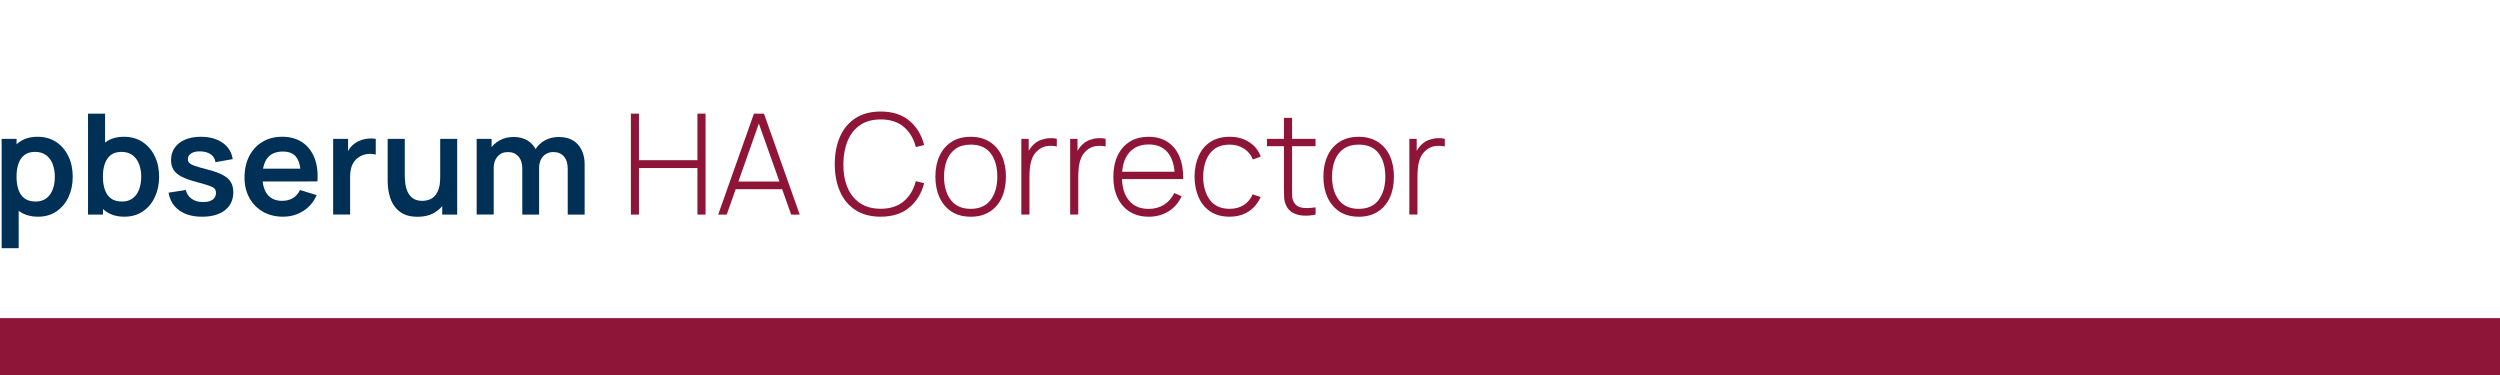 <?xml version="1.0" encoding="UTF-8"?> <svg xmlns="http://www.w3.org/2000/svg" id="Capa_2" viewBox="0 0 1100 165.07"><defs><style> .cls-1 { fill: none; } .cls-2 { fill: #003056; } .cls-3 { fill: #8e1537; } </style></defs><g id="Capa_2-2" data-name="Capa_2"><g id="Capa_1-2"><rect class="cls-3" y="139.97" width="1100" height="25.1"></rect><rect class="cls-1" width="1100" height="165.07"></rect><g><path class="cls-2" d="M.72,109.23v-48.13h6.57v23.38h.93v24.74H.72ZM16.79,95.35c-3.25,0-5.97-.77-8.17-2.31-2.2-1.54-3.86-3.65-4.97-6.31-1.11-2.66-1.67-5.65-1.67-8.96s.56-6.36,1.67-9.01c1.11-2.65,2.74-4.75,4.89-6.28s4.81-2.3,7.98-2.3,5.88.77,8.19,2.3c2.31,1.53,4.11,3.62,5.38,6.26,1.28,2.64,1.91,5.65,1.91,9.02s-.63,6.32-1.88,8.98c-1.25,2.65-3.02,4.75-5.31,6.29s-4.96,2.31-8.02,2.31h0ZM15.65,88.68c1.93,0,3.53-.48,4.78-1.45,1.25-.97,2.18-2.28,2.79-3.93.61-1.66.91-3.5.91-5.54s-.31-3.85-.93-5.51-1.57-2.97-2.87-3.95c-1.3-.98-2.94-1.47-4.94-1.47-1.89,0-3.43.46-4.63,1.37-1.19.92-2.07,2.19-2.64,3.83-.57,1.63-.85,3.54-.85,5.72s.28,4.06.85,5.71,1.46,2.93,2.68,3.84c1.22.92,2.83,1.37,4.83,1.37h.02Z"></path><path class="cls-2" d="M38.73,94.42v-44.42h7.5v21.04h-.93v23.38h-6.57ZM54.8,95.35c-3.25,0-5.97-.77-8.17-2.31s-3.86-3.65-4.97-6.31c-1.11-2.66-1.67-5.65-1.67-8.96s.56-6.36,1.67-9.01c1.11-2.65,2.74-4.75,4.89-6.28,2.15-1.53,4.81-2.3,7.98-2.3s5.88.77,8.19,2.3,4.11,3.62,5.38,6.26c1.28,2.64,1.91,5.65,1.91,9.02s-.63,6.32-1.88,8.98c-1.25,2.65-3.02,4.75-5.31,6.29s-4.96,2.31-8.02,2.31h0ZM53.66,88.68c1.93,0,3.53-.48,4.78-1.45,1.25-.97,2.18-2.28,2.79-3.93.61-1.66.91-3.5.91-5.54s-.31-3.85-.93-5.51-1.57-2.97-2.87-3.95c-1.3-.98-2.94-1.47-4.94-1.47-1.89,0-3.43.46-4.63,1.37-1.19.92-2.07,2.19-2.64,3.83-.57,1.63-.85,3.54-.85,5.72s.28,4.06.85,5.71,1.46,2.93,2.68,3.84c1.22.92,2.83,1.37,4.83,1.37h.02Z"></path><path class="cls-2" d="M88.89,95.35c-4.11,0-7.46-.93-10.03-2.78s-4.13-4.45-4.69-7.8l7.59-1.17c.39,1.65,1.25,2.94,2.59,3.89s3.02,1.42,5.06,1.42c1.79,0,3.17-.35,4.15-1.06s1.47-1.68,1.47-2.92c0-.76-.18-1.37-.54-1.84-.36-.46-1.15-.91-2.36-1.34-1.21-.43-3.07-.98-5.58-1.64-2.8-.74-5.02-1.54-6.66-2.39-1.65-.85-2.83-1.87-3.55-3.04s-1.08-2.59-1.08-4.26c0-2.08.54-3.89,1.63-5.43s2.61-2.73,4.57-3.56c1.95-.83,4.26-1.25,6.91-1.25s4.89.4,6.89,1.2c2.01.8,3.63,1.94,4.86,3.42,1.23,1.48,1.99,3.22,2.28,5.21l-7.59,1.36c-.19-1.42-.83-2.54-1.93-3.36s-2.57-1.29-4.4-1.39c-1.75-.1-3.16.16-4.23.79s-1.6,1.51-1.6,2.64c0,.64.22,1.18.65,1.64.43.45,1.3.91,2.61,1.36s3.25,1.01,5.85,1.67c2.65.68,4.78,1.46,6.37,2.33,1.59.87,2.75,1.92,3.46,3.13s1.06,2.68,1.06,4.41c0,3.35-1.22,5.98-3.66,7.9-2.44,1.91-5.81,2.87-10.1,2.87h0Z"></path><path class="cls-2" d="M124.58,95.35c-3.37,0-6.33-.73-8.88-2.19-2.55-1.46-4.54-3.49-5.97-6.08-1.43-2.59-2.14-5.57-2.14-8.95,0-3.64.7-6.8,2.1-9.49,1.4-2.68,3.34-4.77,5.83-6.25s5.37-2.22,8.64-2.22c3.46,0,6.39.81,8.81,2.42,2.42,1.61,4.21,3.89,5.38,6.83s1.61,6.41,1.33,10.4h-7.37v-2.71c-.02-3.62-.66-6.26-1.91-7.93s-3.23-2.5-5.92-2.5c-3.04,0-5.31.94-6.79,2.82s-2.22,4.63-2.22,8.25c0,3.37.74,5.98,2.22,7.84,1.48,1.85,3.64,2.78,6.48,2.78,1.83,0,3.41-.41,4.74-1.22s2.35-1.99,3.07-3.53l7.34,2.22c-1.28,3-3.25,5.34-5.91,7-2.66,1.67-5.6,2.5-8.81,2.5h-.02ZM113.11,79.83v-5.61h22.92v5.61h-22.92Z"></path><path class="cls-2" d="M146.58,94.42v-33.32h6.57v8.11l-.8-1.05c.41-1.11.96-2.12,1.65-3.04.69-.91,1.52-1.67,2.48-2.27.82-.56,1.73-.99,2.73-1.31s2.02-.51,3.07-.59c1.05-.07,2.07-.03,3.05.14v6.94c-.99-.29-2.12-.38-3.41-.28-1.29.1-2.44.46-3.47,1.08-1.03.56-1.87,1.26-2.51,2.13-.65.86-1.13,1.85-1.43,2.95-.31,1.1-.46,2.29-.46,3.56v16.94h-7.47Z"></path><path class="cls-2" d="M183.69,95.38c-2.47,0-4.5-.41-6.11-1.23-1.6-.82-2.88-1.87-3.83-3.15s-1.65-2.63-2.1-4.07c-.45-1.44-.75-2.8-.88-4.09-.13-1.29-.2-2.33-.2-3.13v-18.6h7.53v16.04c0,1.03.07,2.19.22,3.47.14,1.29.48,2.52,1,3.7s1.31,2.15,2.34,2.92c1.04.76,2.44,1.14,4.21,1.14.95,0,1.88-.15,2.81-.46s1.76-.84,2.51-1.59,1.35-1.78,1.8-3.1.68-2.98.68-5l4.41,1.88c0,2.84-.55,5.41-1.65,7.71-1.1,2.3-2.72,4.14-4.86,5.51s-4.77,2.05-7.9,2.05h.02ZM194.58,94.42v-10.33h-.89v-22.98h7.47v33.32h-6.58Z"></path><path class="cls-2" d="M209.73,94.42v-33.32h6.57v10.33h.93v22.98h-7.5ZM229.81,94.42v-20.14c0-2.32-.57-4.13-1.7-5.43-1.13-1.3-2.67-1.94-4.63-1.94s-3.41.65-4.55,1.94-1.71,2.98-1.71,5.06l-3.33-2.22c0-2.16.53-4.1,1.6-5.83s2.51-3.09,4.33-4.09,3.86-1.5,6.12-1.5c2.49,0,4.57.53,6.25,1.59s2.93,2.5,3.76,4.32,1.25,3.87,1.25,6.15v22.09h-7.4.01ZM249.8,94.42v-20.24c0-2.28-.57-4.07-1.7-5.35-1.13-1.29-2.66-1.93-4.6-1.93-1.19,0-2.26.27-3.21.82-.95.55-1.7,1.35-2.25,2.41-.56,1.06-.83,2.32-.83,3.78l-3.3-1.94c-.02-2.3.5-4.33,1.56-6.09,1.06-1.76,2.49-3.13,4.3-4.12,1.81-.99,3.83-1.48,6.05-1.48,3.68,0,6.5,1.11,8.47,3.32,1.96,2.21,2.95,5.12,2.95,8.71v22.12h-7.44Z"></path><path class="cls-3" d="M277.59,94.42v-44.42h3.55v20.48h25.73v-20.48h3.58v44.42h-3.58v-20.48h-25.73v20.48h-3.55Z"></path><path class="cls-3" d="M316,94.42l15.73-44.42h4.41l15.73,44.42h-3.76l-15.12-42.57h1.79l-15.02,42.57h-3.76ZM322.51,83.25v-3.36h22.83v3.36h-22.83Z"></path><path class="cls-3" d="M387.51,95.35c-4.42,0-8.13-.98-11.14-2.95-3-1.96-5.27-4.68-6.79-8.16-1.52-3.48-2.28-7.49-2.28-12.03s.76-8.56,2.28-12.03c1.52-3.48,3.78-6.2,6.79-8.16,3-1.96,6.71-2.95,11.14-2.95,5.16,0,9.35,1.34,12.57,4.01,3.22,2.67,5.4,6.25,6.56,10.74l-3.67.89c-.95-3.72-2.71-6.68-5.29-8.87-2.58-2.19-5.97-3.29-10.17-3.29-3.64,0-6.67.83-9.09,2.5-2.42,1.67-4.24,3.98-5.46,6.94s-1.85,6.37-1.87,10.21c-.04,3.85.55,7.24,1.77,10.2,1.22,2.95,3.06,5.27,5.51,6.94,2.45,1.68,5.49,2.51,9.13,2.51,4.2,0,7.58-1.1,10.17-3.3,2.58-2.2,4.34-5.15,5.29-8.85l3.67.89c-1.15,4.48-3.34,8.06-6.56,10.74-3.22,2.67-7.41,4.01-12.57,4.01h0Z"></path><path class="cls-3" d="M427.09,95.35c-3.31,0-6.12-.75-8.42-2.25s-4.06-3.58-5.28-6.23c-1.21-2.65-1.82-5.71-1.82-9.16s.62-6.53,1.85-9.18c1.23-2.64,3.01-4.69,5.32-6.15,2.31-1.46,5.09-2.19,8.35-2.19s6.12.75,8.44,2.24c2.31,1.49,4.07,3.55,5.28,6.19,1.2,2.63,1.8,5.67,1.8,9.1s-.61,6.6-1.82,9.24c-1.21,2.64-2.98,4.7-5.31,6.19-2.32,1.48-5.12,2.22-8.39,2.22v-.02ZM427.09,91.89c3.93,0,6.86-1.32,8.81-3.95,1.94-2.63,2.92-6.05,2.92-10.24s-.98-7.69-2.93-10.24c-1.95-2.55-4.88-3.83-8.79-3.83-2.65,0-4.84.6-6.57,1.8-1.73,1.2-3.02,2.86-3.87,4.97s-1.28,4.54-1.28,7.3c0,4.28.99,7.71,2.98,10.3,1.98,2.59,4.9,3.89,8.75,3.89h-.02Z"></path><path class="cls-3" d="M449.39,94.42v-33.32h3.24v7.99l-.8-1.05c.37-.95.84-1.82,1.4-2.64.57-.81,1.15-1.48,1.74-1.99.88-.82,1.92-1.44,3.12-1.87,1.19-.42,2.4-.67,3.61-.74,1.21-.07,2.31.03,3.3.29v3.36c-1.32-.31-2.71-.37-4.2-.19s-2.87.82-4.16,1.91c-1.13.99-1.95,2.13-2.47,3.44-.51,1.31-.84,2.67-.99,4.1-.14,1.43-.22,2.82-.22,4.18v16.5h-3.58v.03Z"></path><path class="cls-3" d="M470.87,94.42v-33.32h3.24v7.99l-.8-1.05c.37-.95.84-1.82,1.4-2.64.57-.81,1.15-1.48,1.74-1.99.88-.82,1.92-1.44,3.12-1.87,1.19-.42,2.4-.67,3.61-.74,1.21-.07,2.31.03,3.3.29v3.36c-1.32-.31-2.71-.37-4.2-.19s-2.87.82-4.16,1.91c-1.13.99-1.95,2.13-2.47,3.44-.51,1.31-.84,2.67-.99,4.1-.14,1.43-.22,2.82-.22,4.18v16.5h-3.58v.03Z"></path><path class="cls-3" d="M505.45,95.35c-3.19,0-5.94-.71-8.27-2.14-2.32-1.43-4.12-3.46-5.4-6.08s-1.91-5.72-1.91-9.3.63-6.78,1.9-9.42c1.26-2.64,3.05-4.67,5.37-6.09,2.31-1.42,5.06-2.13,8.25-2.13s5.99.74,8.28,2.21c2.29,1.47,4.04,3.59,5.24,6.37,1.2,2.78,1.77,6.12,1.71,10.03h-3.7v-1.23c-.1-4.57-1.13-8.04-3.08-10.43s-4.75-3.58-8.39-3.58-6.67,1.24-8.72,3.72-3.07,5.98-3.07,10.5,1.02,7.96,3.07,10.43c2.05,2.47,4.93,3.7,8.65,3.7,2.57,0,4.82-.6,6.74-1.8,1.92-1.2,3.45-2.93,4.58-5.17l3.21,1.42c-1.34,2.88-3.27,5.1-5.8,6.66s-5.42,2.34-8.67,2.34h0ZM492.31,78.78v-3.21h26.32v3.21h-26.32Z"></path><path class="cls-3" d="M541.05,95.35c-3.33,0-6.14-.75-8.42-2.24-2.28-1.49-4.02-3.56-5.2-6.2s-1.8-5.69-1.84-9.15c.04-3.52.66-6.6,1.87-9.24,1.2-2.64,2.95-4.69,5.23-6.15,2.28-1.46,5.08-2.19,8.39-2.19s6.07.78,8.53,2.33c2.46,1.55,4.16,3.69,5.11,6.4l-3.46,1.26c-.84-2.08-2.17-3.69-3.98-4.83s-3.89-1.71-6.23-1.71c-2.63,0-4.8.6-6.51,1.8-1.71,1.2-2.98,2.86-3.83,4.98-.84,2.12-1.29,4.57-1.33,7.34.06,4.26,1.06,7.68,3.01,10.26,1.94,2.58,4.83,3.87,8.65,3.87,2.36,0,4.42-.54,6.15-1.63,1.74-1.09,3.07-2.67,3.99-4.75l3.52,1.2c-1.3,2.82-3.11,4.96-5.43,6.43s-5.07,2.21-8.24,2.21h.02Z"></path><path class="cls-3" d="M557.46,64.34v-3.24h21.38v3.24h-21.38ZM578.84,94.42c-1.77.39-3.52.54-5.24.45-1.73-.09-3.27-.48-4.61-1.17-1.35-.69-2.36-1.75-3.04-3.19-.56-1.17-.86-2.35-.93-3.55-.06-1.19-.09-2.56-.09-4.1v-31h3.58v30.94c0,1.4.02,2.56.05,3.47.03.92.24,1.75.63,2.51.74,1.42,1.91,2.28,3.52,2.58,1.6.3,3.65.25,6.14-.14v3.21h-.01Z"></path><path class="cls-3" d="M597.81,95.35c-3.31,0-6.12-.75-8.42-2.25s-4.06-3.58-5.28-6.23c-1.21-2.65-1.82-5.71-1.82-9.16s.62-6.53,1.85-9.18c1.23-2.64,3.01-4.69,5.32-6.15,2.31-1.46,5.09-2.19,8.35-2.19s6.12.75,8.44,2.24c2.31,1.49,4.07,3.55,5.28,6.19,1.2,2.63,1.8,5.67,1.8,9.1s-.61,6.6-1.82,9.24-2.98,4.7-5.31,6.19c-2.32,1.48-5.12,2.22-8.39,2.22v-.02ZM597.81,91.89c3.93,0,6.86-1.32,8.81-3.95,1.94-2.63,2.92-6.05,2.92-10.24s-.98-7.69-2.93-10.24c-1.95-2.55-4.88-3.83-8.79-3.83-2.65,0-4.84.6-6.57,1.8-1.73,1.2-3.02,2.86-3.87,4.97s-1.28,4.54-1.28,7.3c0,4.28.99,7.71,2.98,10.3,1.98,2.59,4.9,3.89,8.75,3.89h-.02Z"></path><path class="cls-3" d="M620.11,94.42v-33.32h3.24v7.99l-.8-1.05c.37-.95.84-1.82,1.4-2.64.57-.81,1.15-1.48,1.74-1.99.88-.82,1.92-1.44,3.12-1.87,1.19-.42,2.4-.67,3.61-.74,1.21-.07,2.31.03,3.3.29v3.36c-1.32-.31-2.71-.37-4.2-.19s-2.87.82-4.16,1.91c-1.13.99-1.95,2.13-2.47,3.44-.51,1.31-.84,2.67-.99,4.1-.14,1.43-.22,2.82-.22,4.18v16.5h-3.58v.03Z"></path></g></g></g></svg> 
